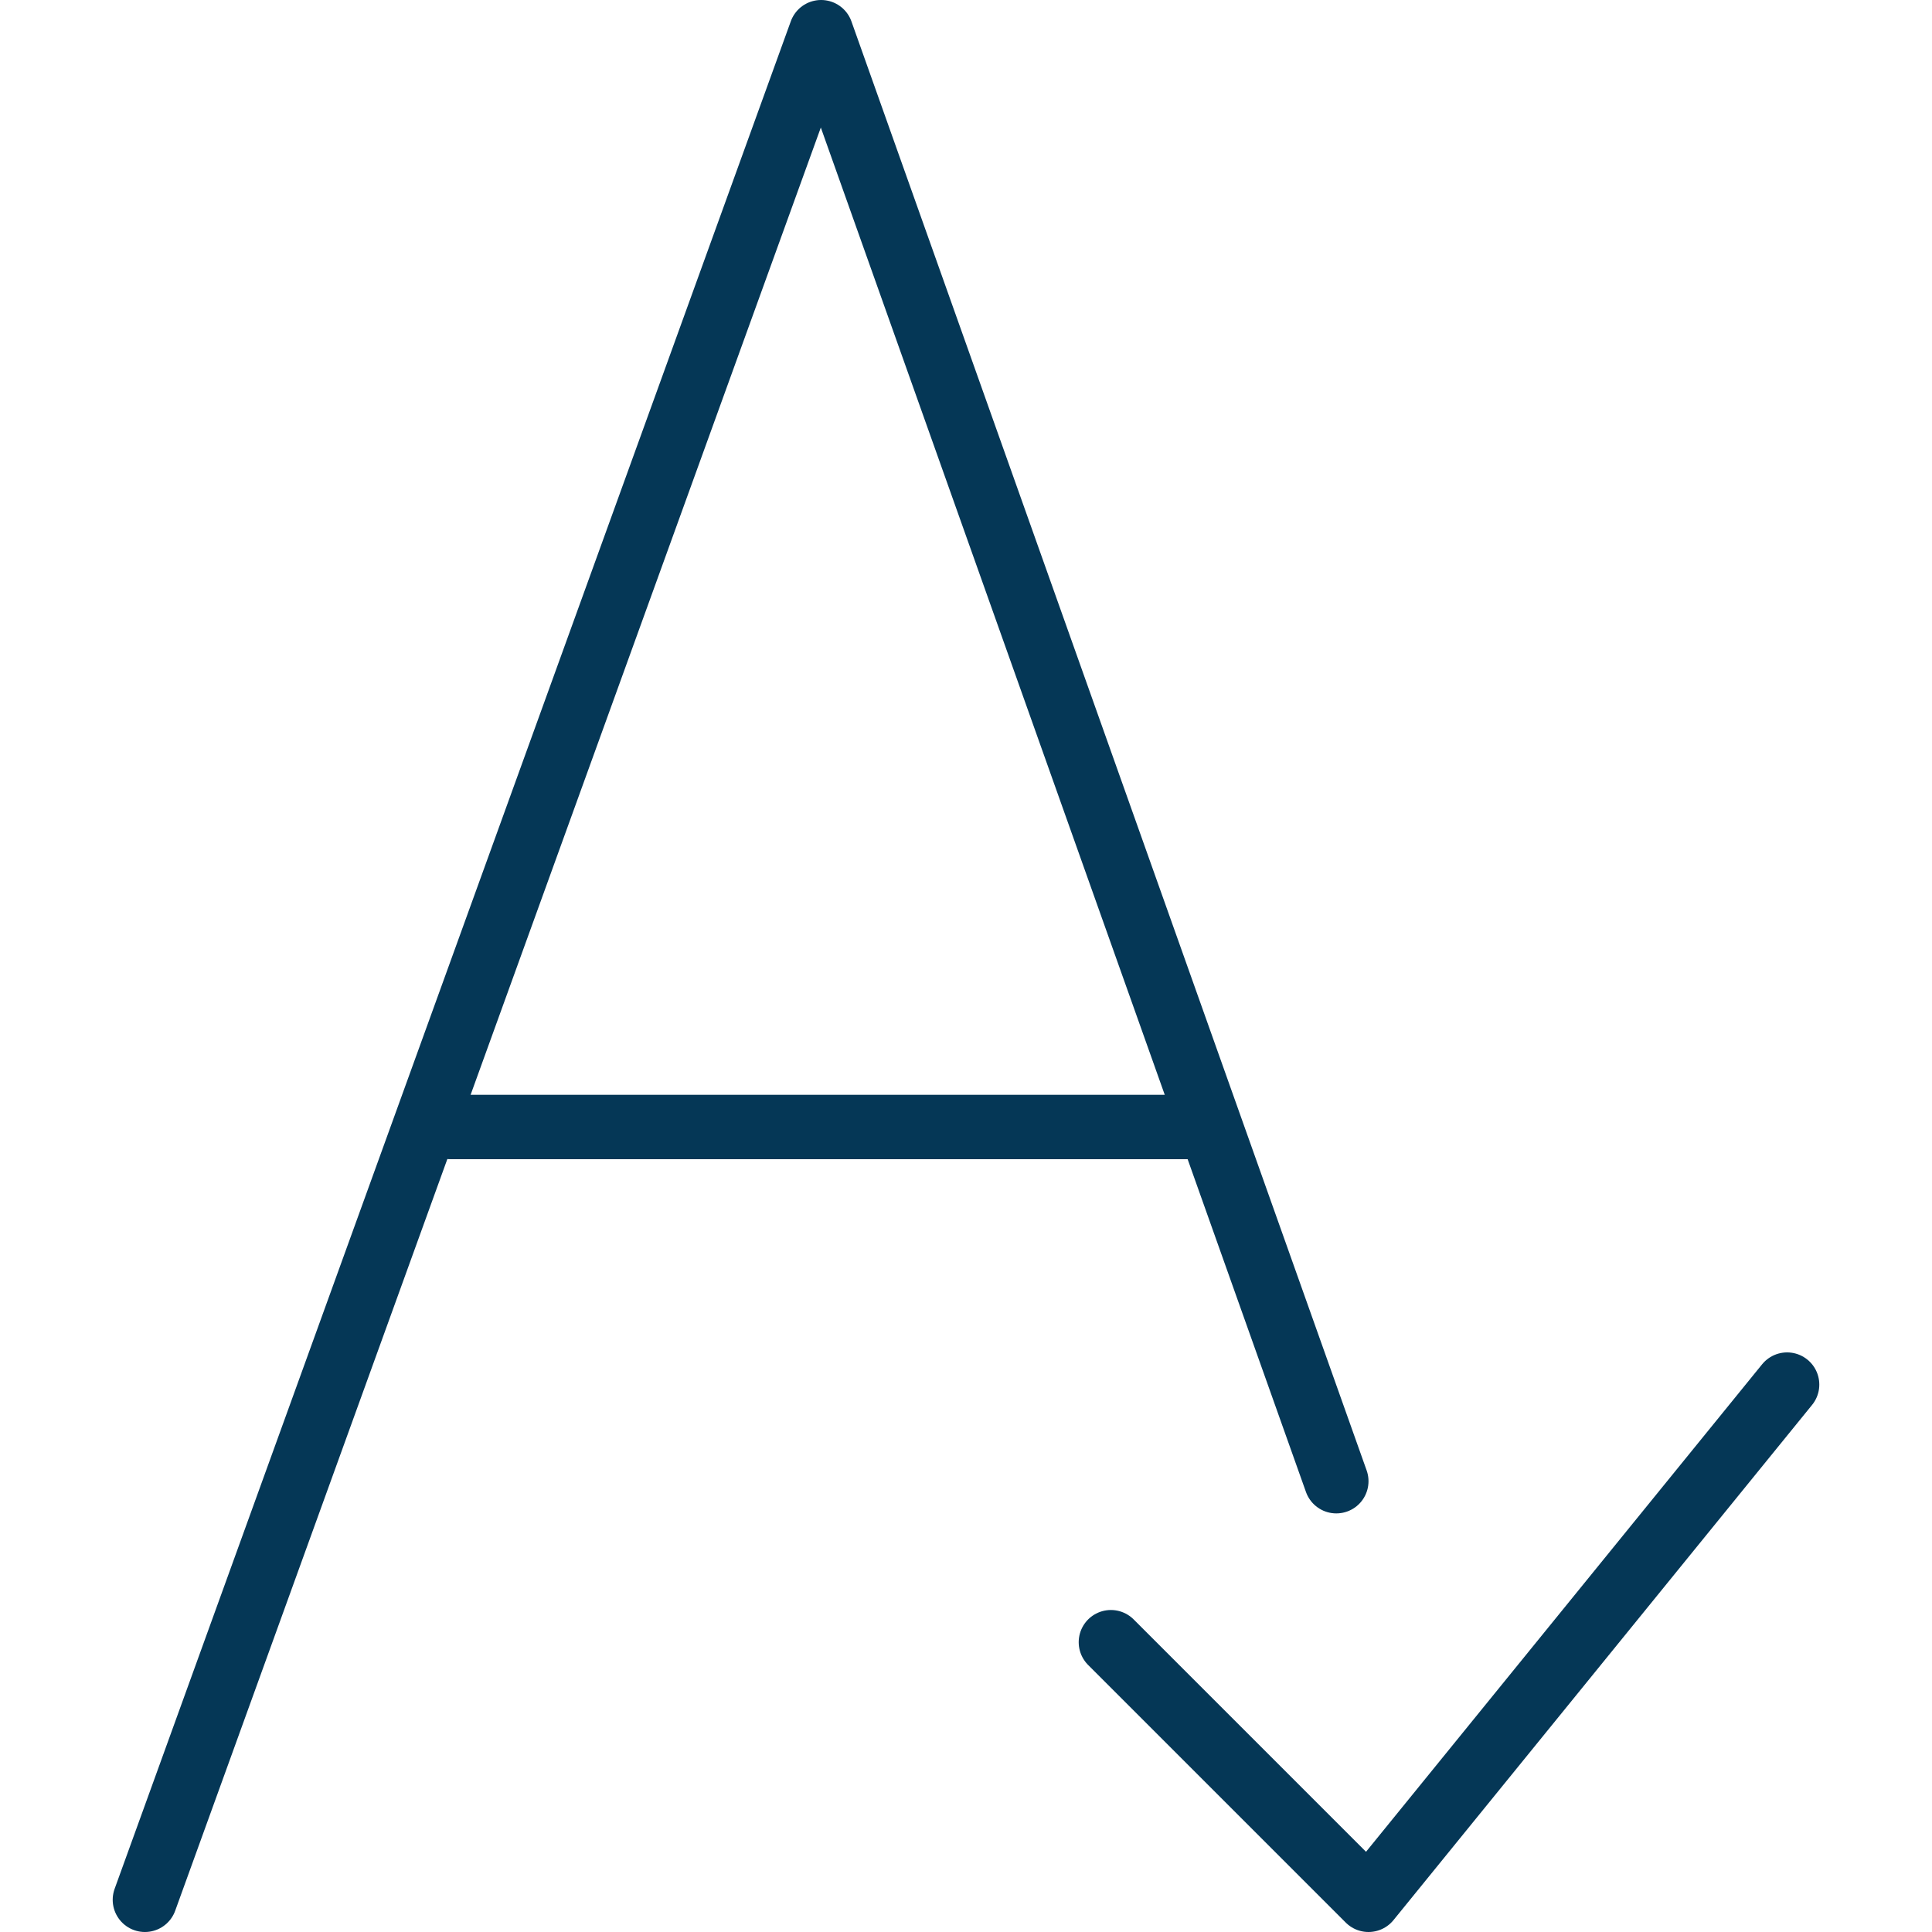 <?xml version="1.0" encoding="utf-8"?>
<!-- Generator: Adobe Illustrator 27.0.1, SVG Export Plug-In . SVG Version: 6.00 Build 0)  -->
<svg version="1.1" id="Layer_1" xmlns="http://www.w3.org/2000/svg" xmlns:xlink="http://www.w3.org/1999/xlink" x="0px" y="0px"
	 viewBox="0 0 60 60" style="enable-background:new 0 0 60 60;" xml:space="preserve">
<style type="text/css">
	.st0{fill:none;stroke:#053756;stroke-width:2;stroke-linecap:round;stroke-linejoin:round;}
</style>
<path id="Path_34246" class="st0" d="M55.5,43l-13,16l-8-8"/>
<path id="Path_34247" class="st0" d="M4.5,59l21-58l16,45"/>
<line id="Line_14114" class="st0" x1="37" y1="35" x2="14" y2="35"/>
</svg>
